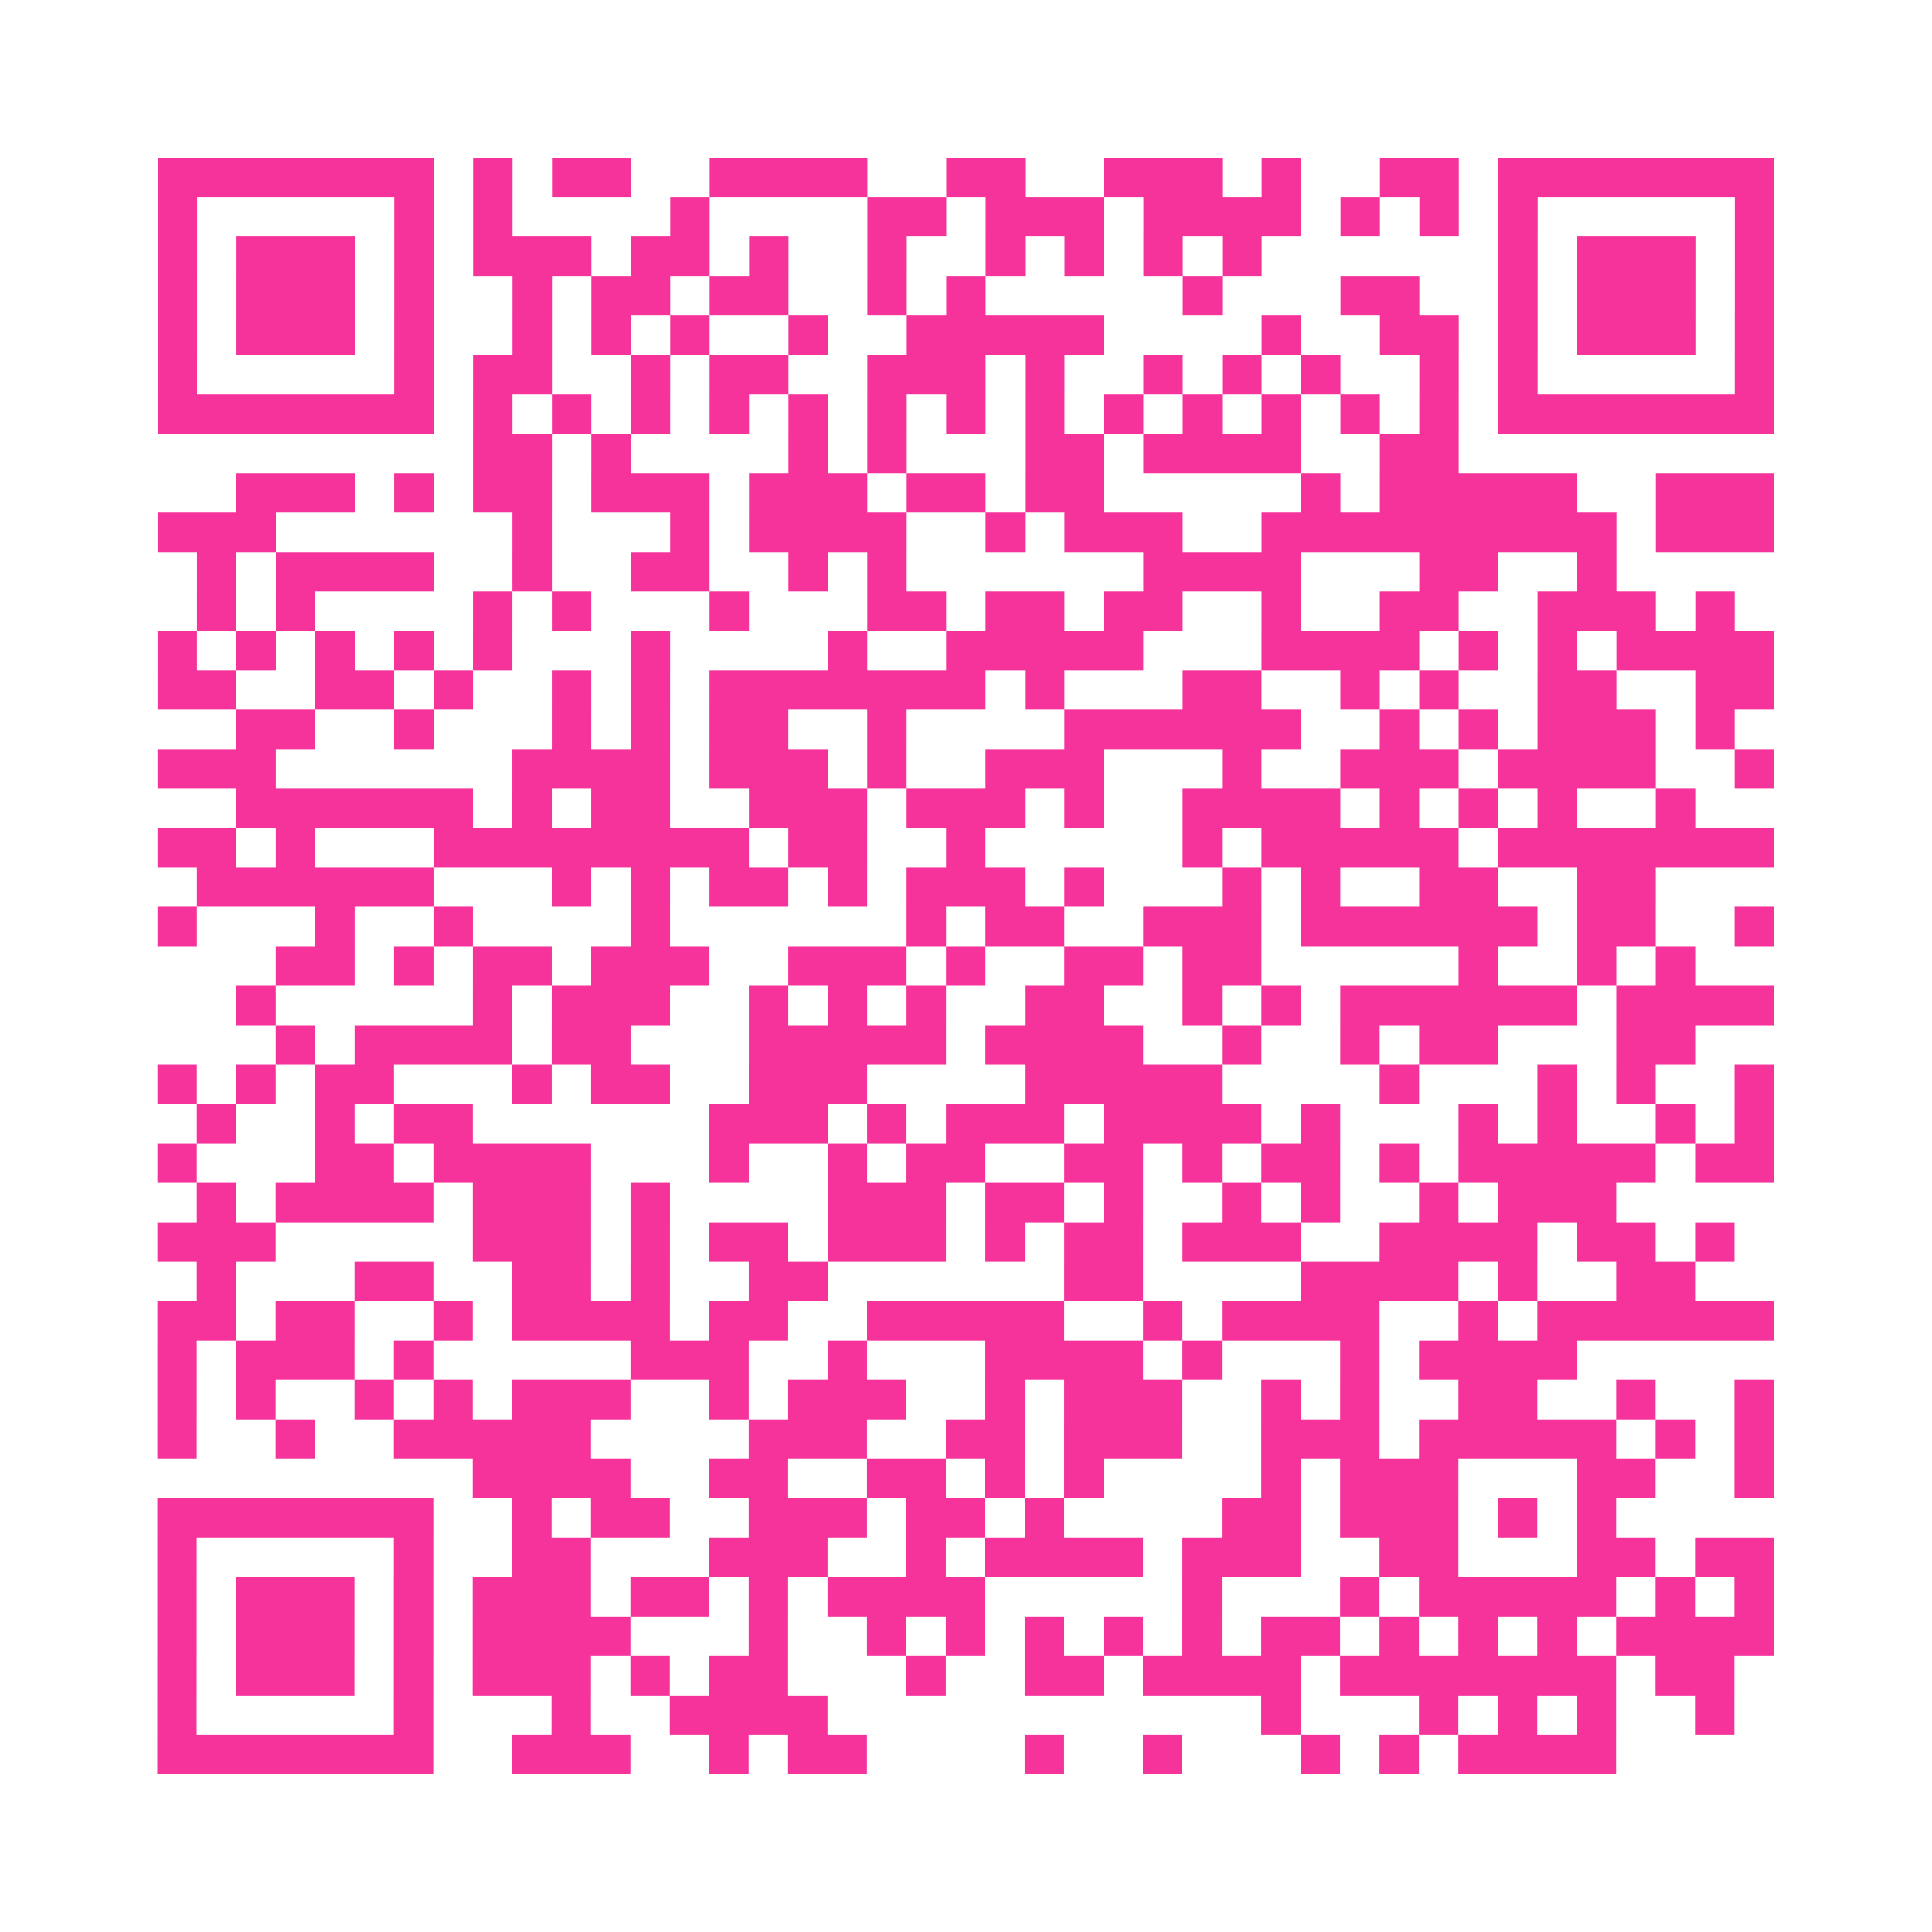 <?xml version="1.0" encoding="UTF-8"?>
<svg xmlns="http://www.w3.org/2000/svg" viewBox="0 0 49 49" class="pyqrcode"><path fill="transparent" d="M0 0h49v49h-49z"/><path stroke="#f6339b" class="pyqrline" d="M4 4.5h7m1 0h1m1 0h2m2 0h4m2 0h2m2 0h3m1 0h1m2 0h2m1 0h7m-41 1h1m5 0h1m1 0h1m4 0h1m4 0h2m1 0h3m1 0h4m1 0h1m1 0h1m1 0h1m5 0h1m-41 1h1m1 0h3m1 0h1m1 0h3m1 0h2m1 0h1m2 0h1m2 0h1m1 0h1m1 0h1m1 0h1m6 0h1m1 0h3m1 0h1m-41 1h1m1 0h3m1 0h1m2 0h1m1 0h2m1 0h2m2 0h1m1 0h1m5 0h1m3 0h2m2 0h1m1 0h3m1 0h1m-41 1h1m1 0h3m1 0h1m2 0h1m1 0h1m1 0h1m2 0h1m2 0h5m4 0h1m2 0h2m1 0h1m1 0h3m1 0h1m-41 1h1m5 0h1m1 0h2m2 0h1m1 0h2m2 0h3m1 0h1m2 0h1m1 0h1m1 0h1m2 0h1m1 0h1m5 0h1m-41 1h7m1 0h1m1 0h1m1 0h1m1 0h1m1 0h1m1 0h1m1 0h1m1 0h1m1 0h1m1 0h1m1 0h1m1 0h1m1 0h1m1 0h7m-33 1h2m1 0h1m4 0h1m1 0h1m3 0h2m1 0h4m2 0h2m-31 1h3m1 0h1m1 0h2m1 0h3m1 0h3m1 0h2m1 0h2m5 0h1m1 0h5m2 0h3m-41 1h3m6 0h1m3 0h1m1 0h4m2 0h1m1 0h3m2 0h9m1 0h3m-40 1h1m1 0h4m2 0h1m2 0h2m2 0h1m1 0h1m6 0h4m3 0h2m2 0h1m-36 1h1m1 0h1m4 0h1m1 0h1m3 0h1m3 0h2m1 0h2m1 0h2m2 0h1m2 0h2m2 0h3m1 0h1m-40 1h1m1 0h1m1 0h1m1 0h1m1 0h1m3 0h1m4 0h1m2 0h5m3 0h4m1 0h1m1 0h1m1 0h4m-41 1h2m2 0h2m1 0h1m2 0h1m1 0h1m1 0h7m1 0h1m3 0h2m2 0h1m1 0h1m2 0h2m2 0h2m-39 1h2m2 0h1m3 0h1m1 0h1m1 0h2m2 0h1m4 0h6m2 0h1m1 0h1m1 0h3m1 0h1m-40 1h3m6 0h4m1 0h3m1 0h1m2 0h3m3 0h1m2 0h3m1 0h4m2 0h1m-39 1h6m1 0h1m1 0h2m2 0h3m1 0h3m1 0h1m2 0h4m1 0h1m1 0h1m1 0h1m2 0h1m-39 1h2m1 0h1m3 0h8m1 0h2m2 0h1m5 0h1m1 0h5m1 0h7m-40 1h6m3 0h1m1 0h1m1 0h2m1 0h1m1 0h3m1 0h1m3 0h1m1 0h1m2 0h2m2 0h2m-38 1h1m3 0h1m2 0h1m4 0h1m6 0h1m1 0h2m2 0h3m1 0h6m1 0h2m2 0h1m-38 1h2m1 0h1m1 0h2m1 0h3m2 0h3m1 0h1m2 0h2m1 0h2m5 0h1m2 0h1m1 0h1m-37 1h1m5 0h1m1 0h3m2 0h1m1 0h1m1 0h1m2 0h2m2 0h1m1 0h1m1 0h6m1 0h4m-38 1h1m1 0h4m1 0h2m3 0h5m1 0h4m2 0h1m2 0h1m1 0h2m3 0h2m-39 1h1m1 0h1m1 0h2m3 0h1m1 0h2m2 0h3m4 0h5m4 0h1m3 0h1m1 0h1m2 0h1m-40 1h1m2 0h1m1 0h2m6 0h3m1 0h1m1 0h3m1 0h4m1 0h1m3 0h1m1 0h1m2 0h1m1 0h1m-41 1h1m3 0h2m1 0h4m3 0h1m2 0h1m1 0h2m2 0h2m1 0h1m1 0h2m1 0h1m1 0h5m1 0h2m-40 1h1m1 0h4m1 0h3m1 0h1m4 0h3m1 0h2m1 0h1m2 0h1m1 0h1m2 0h1m1 0h3m-37 1h3m5 0h3m1 0h1m1 0h2m1 0h3m1 0h1m1 0h2m1 0h3m2 0h4m1 0h2m1 0h1m-39 1h1m3 0h2m2 0h2m1 0h1m2 0h2m6 0h2m4 0h4m1 0h1m2 0h2m-39 1h2m1 0h2m2 0h1m1 0h4m1 0h2m2 0h5m2 0h1m1 0h4m2 0h1m1 0h6m-41 1h1m1 0h3m1 0h1m5 0h3m2 0h1m3 0h4m1 0h1m3 0h1m1 0h4m-36 1h1m1 0h1m2 0h1m1 0h1m1 0h3m2 0h1m1 0h3m2 0h1m1 0h3m2 0h1m1 0h1m2 0h2m2 0h1m2 0h1m-41 1h1m2 0h1m2 0h5m4 0h3m2 0h2m1 0h3m2 0h3m1 0h5m1 0h1m1 0h1m-33 1h4m2 0h2m2 0h2m1 0h1m1 0h1m4 0h1m1 0h3m3 0h2m2 0h1m-41 1h7m2 0h1m1 0h2m2 0h3m1 0h2m1 0h1m4 0h2m1 0h3m1 0h1m1 0h1m-37 1h1m5 0h1m2 0h2m3 0h3m2 0h1m1 0h4m1 0h3m2 0h2m3 0h2m1 0h2m-41 1h1m1 0h3m1 0h1m1 0h3m1 0h2m1 0h1m1 0h4m5 0h1m3 0h1m1 0h5m1 0h1m1 0h1m-41 1h1m1 0h3m1 0h1m1 0h4m3 0h1m2 0h1m1 0h1m1 0h1m1 0h1m1 0h1m1 0h2m1 0h1m1 0h1m1 0h1m1 0h4m-41 1h1m1 0h3m1 0h1m1 0h3m1 0h1m1 0h2m3 0h1m2 0h2m1 0h4m1 0h7m1 0h2m-40 1h1m5 0h1m3 0h1m2 0h4m11 0h1m3 0h1m1 0h1m1 0h1m2 0h1m-40 1h7m2 0h3m2 0h1m1 0h2m4 0h1m2 0h1m3 0h1m1 0h1m1 0h4"/></svg>

